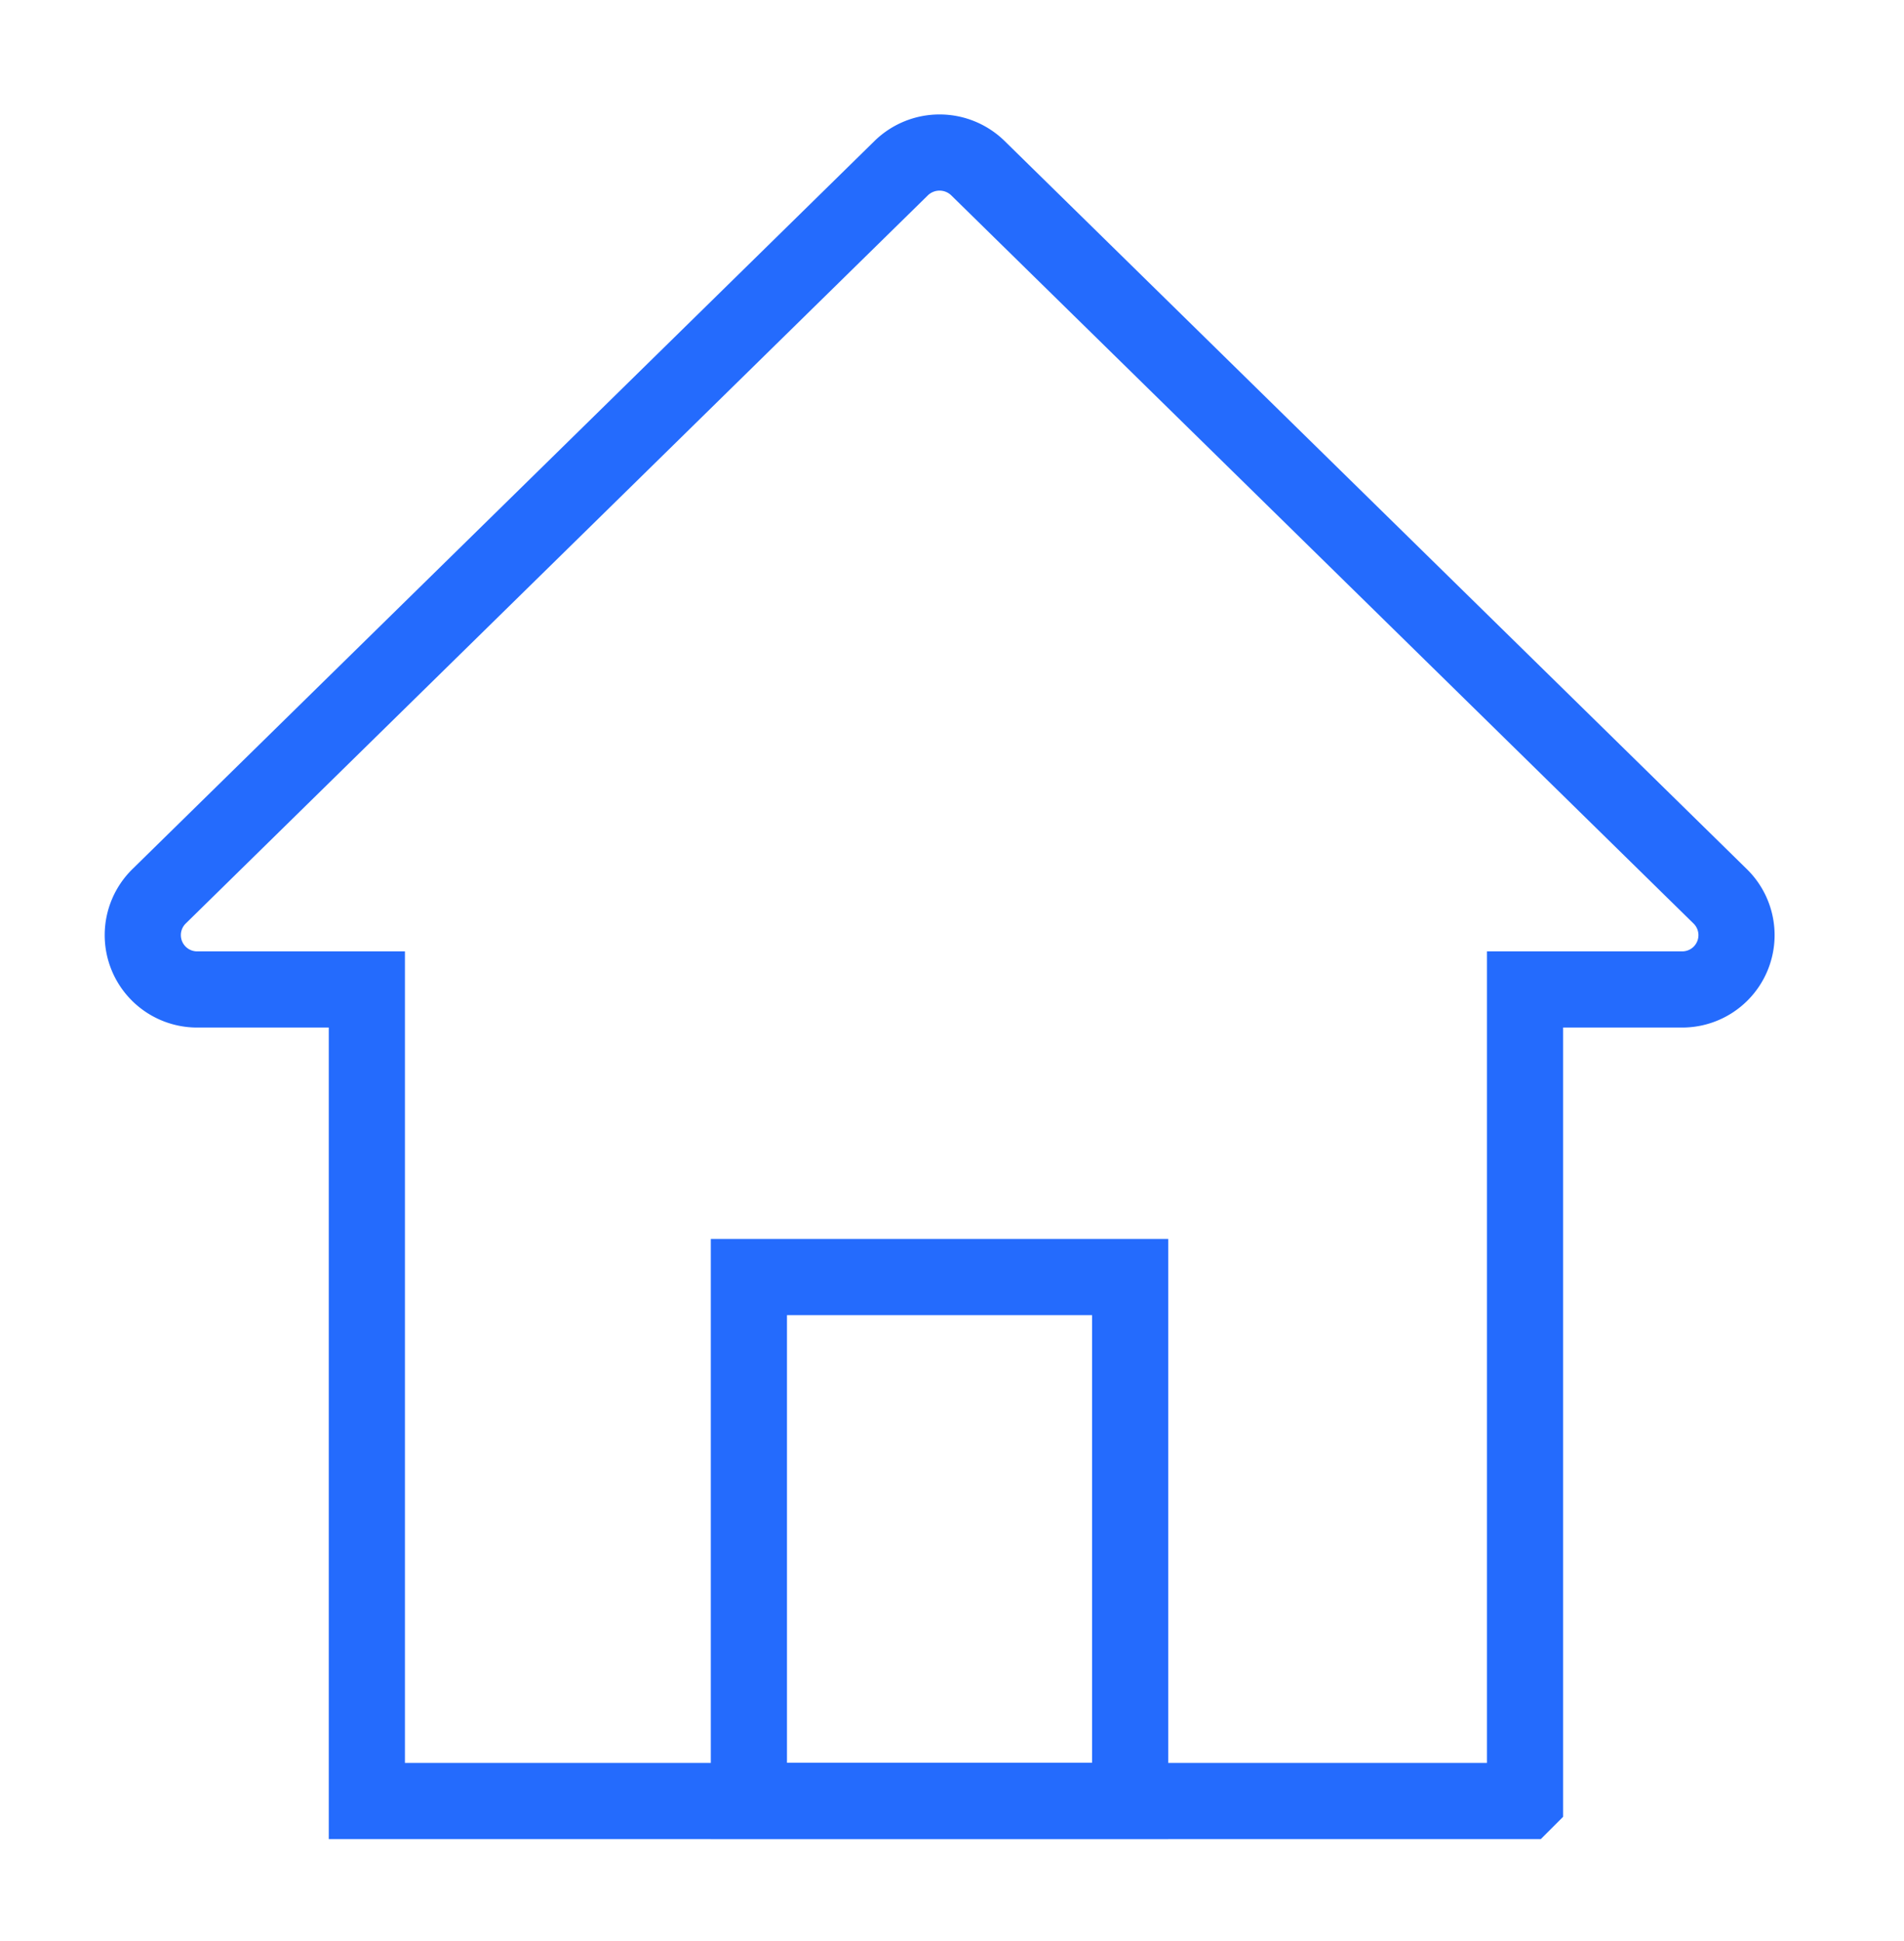 <svg width="52" height="53" viewBox="0 0 52 53" fill="none" xmlns="http://www.w3.org/2000/svg">
    <path d="M41.65 49.176V27.017h4.286a1.483 1.483 0 0 0 1.04-2.547L26.703 4.587a1.5 1.5 0 0 0-2.086 0L4.348 24.47a1.484 1.484 0 0 0 1.038 2.547h4.633v22.16h31.63z" stroke="#246BFD" stroke-width="2.08" stroke-miterlimit="10"/>
    <path d="M30.865 34.87H20.453v14.303h10.412V34.871z" stroke="#246BFD" stroke-width="2.08" stroke-miterlimit="10"/>
</svg>
